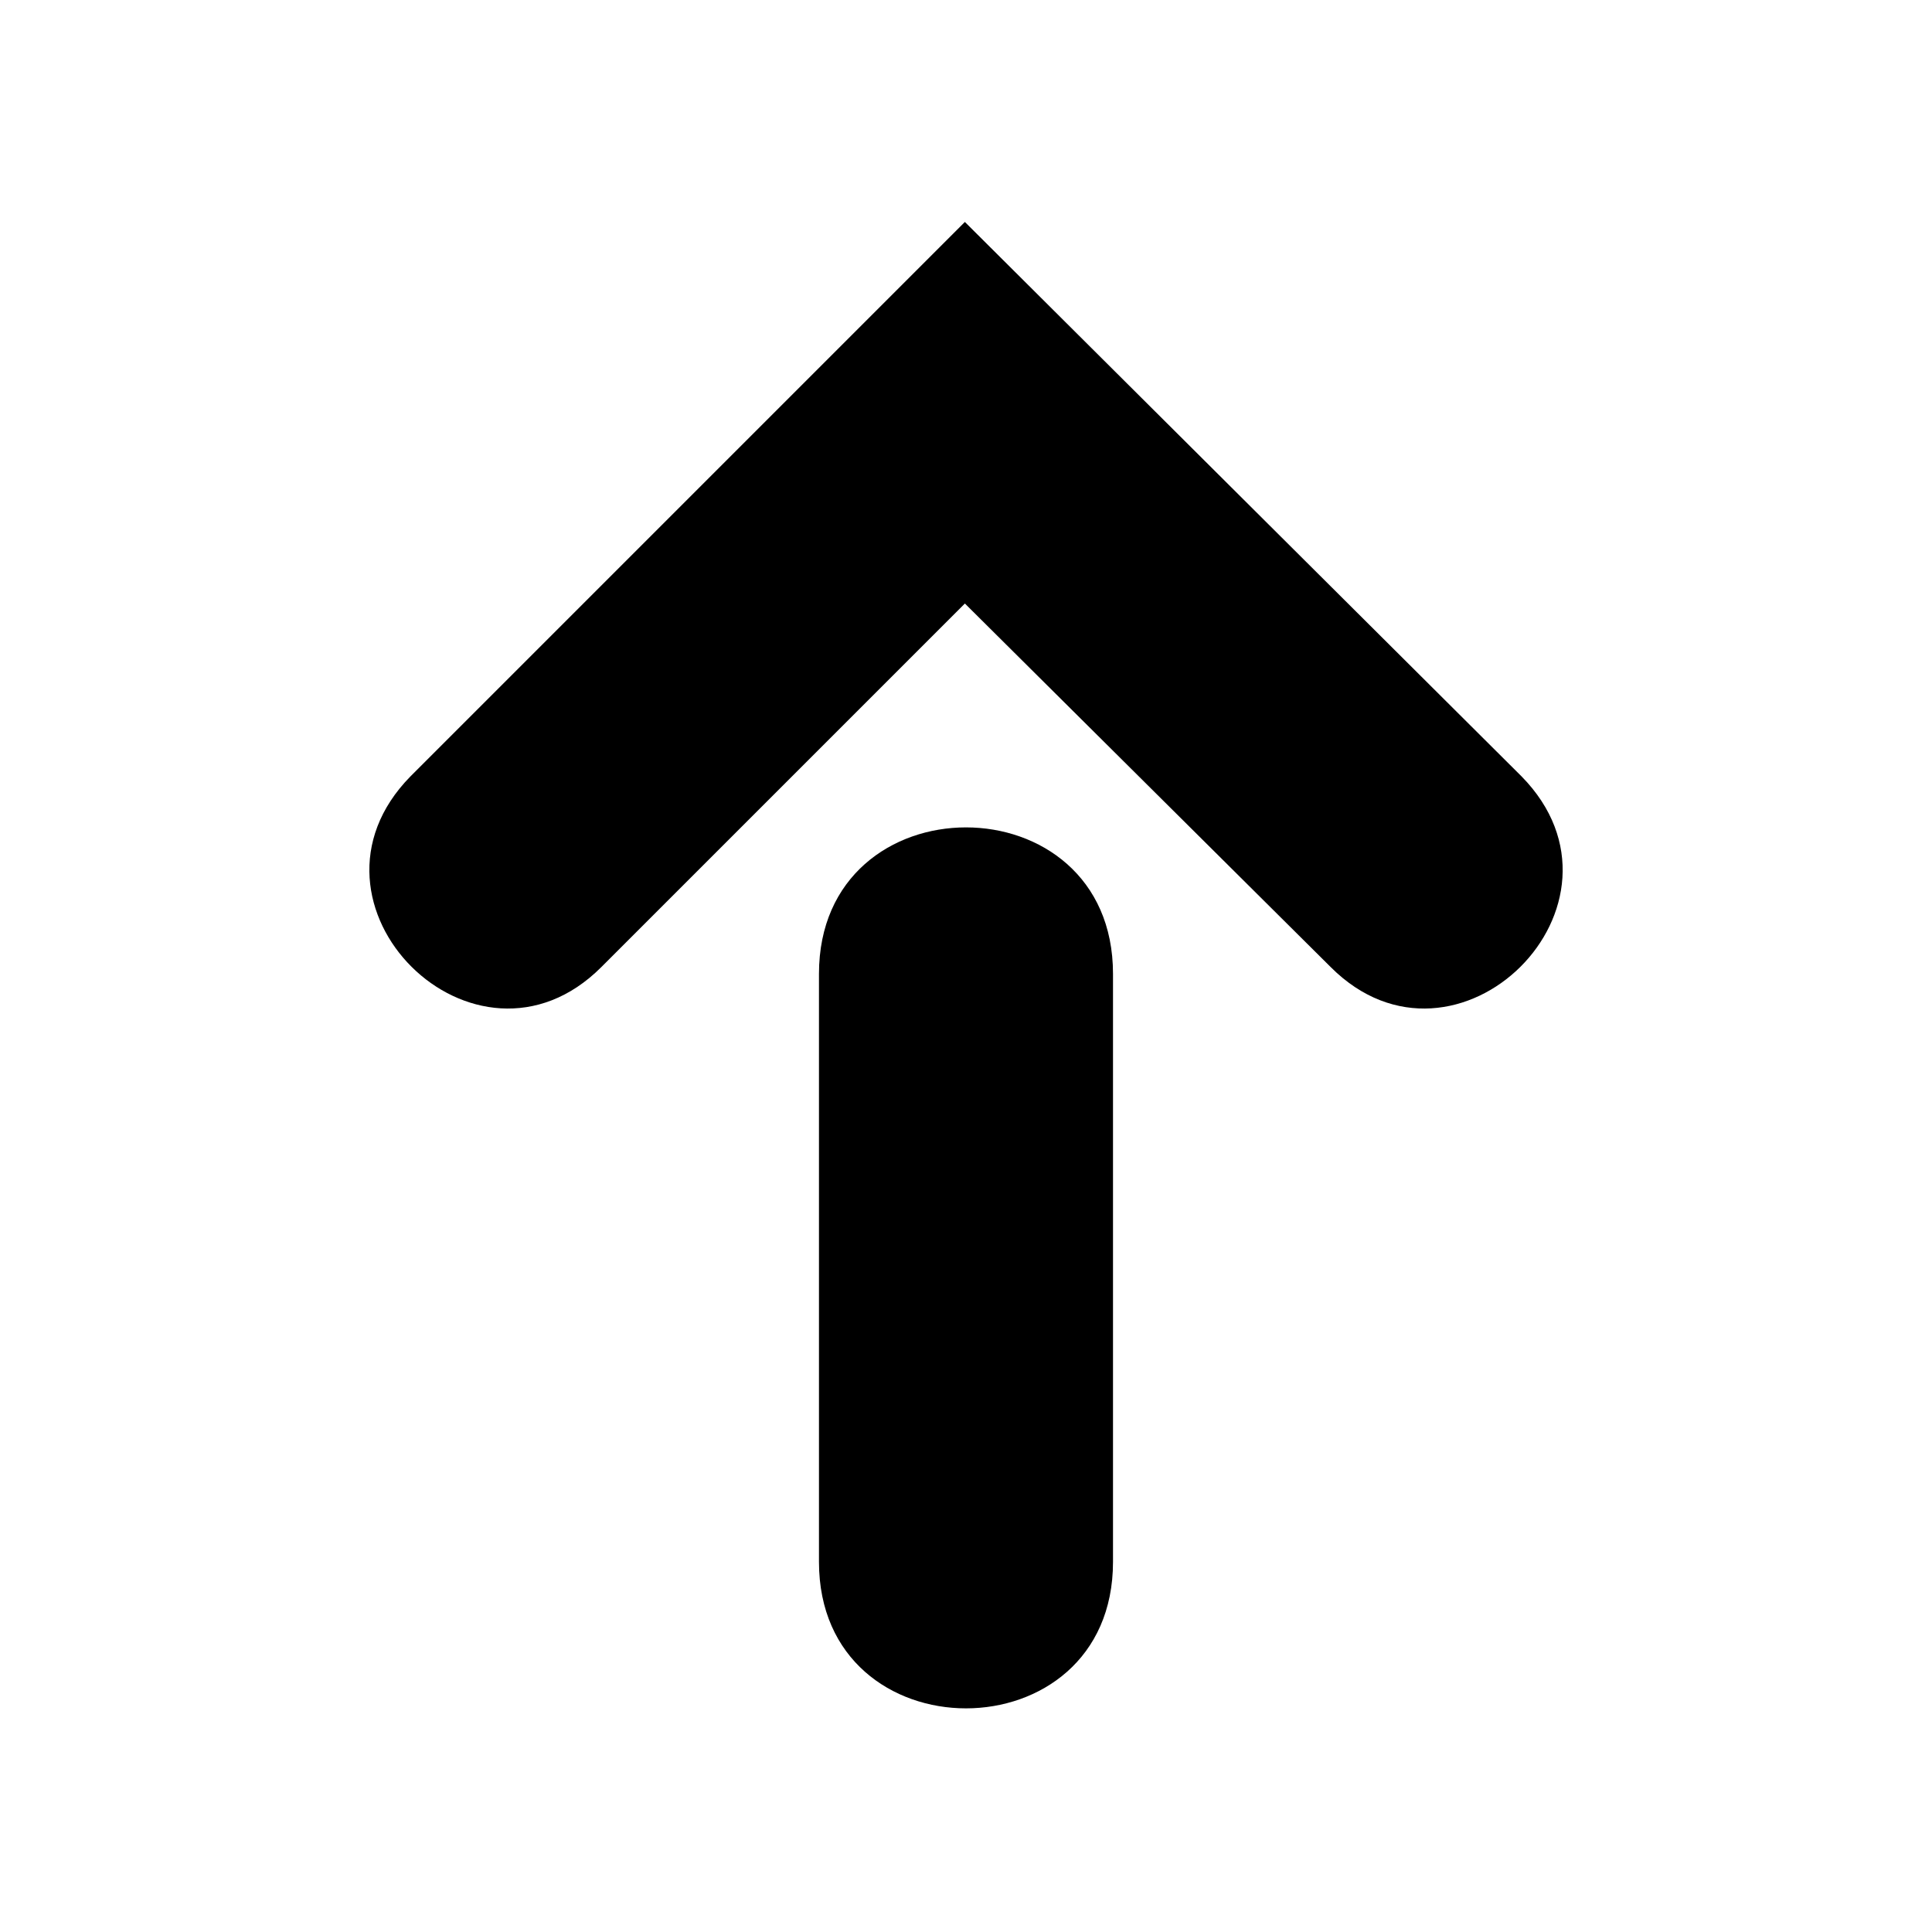 <?xml version="1.0" encoding="UTF-8"?>
<!-- The Best Svg Icon site in the world: iconSvg.co, Visit us! https://iconsvg.co -->
<svg fill="#000000" width="800px" height="800px" version="1.1" viewBox="144 144 512 512" xmlns="http://www.w3.org/2000/svg">
 <path d="m399.7 202.82 147.52 146.92c33.309 33.906-17.25 83.867-50.559 50.559l-96.957-96.359-96.359 96.359c-33.309 33.309-83.867-16.656-50.559-50.559zm39.258 199.26v155.84c0 51.75-77.922 51.75-77.922 0v-155.84c0-51.75 77.922-51.75 77.922 0z" fill-rule="evenodd"/>
</svg>